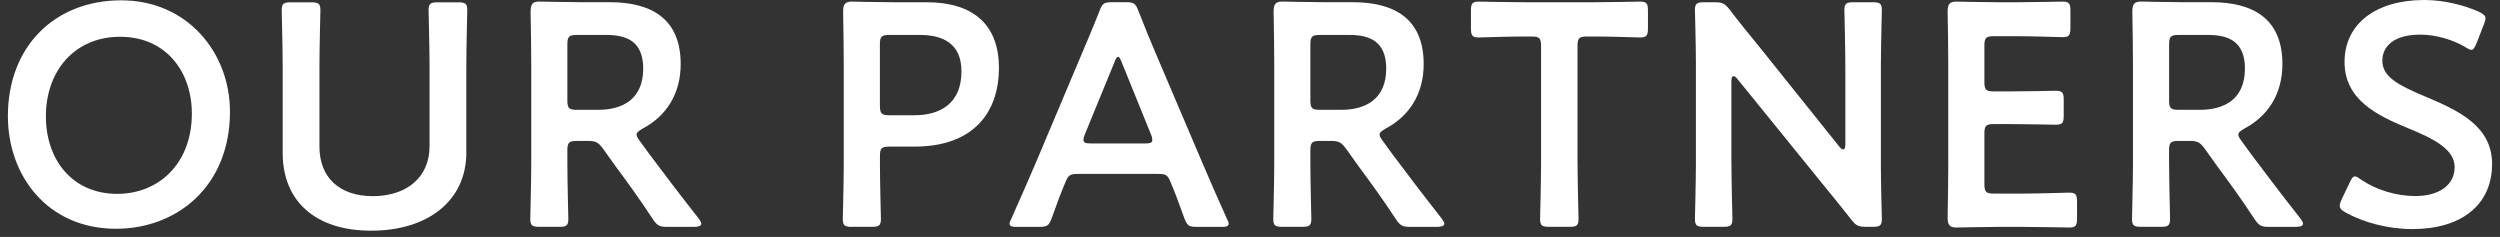 <svg width="306" height="29" viewBox="0 0 306 29" fill="none" xmlns="http://www.w3.org/2000/svg">
<rect x="0" y="0" width="306" height="29" fill="#333333" stroke="none"/>
<path d="M28.147 13.672C28.147 22.798 21.661 28 14.206 28C5.781 28 0.966 21.475 0.966 14.216C0.966 5.634 6.751 0.039 14.828 0.039C22.906 0.039 28.147 6.407 28.147 13.672ZM5.617 14.255C5.617 19.497 8.801 23.729 14.357 23.729C19.407 23.729 23.482 20.04 23.482 13.902C23.482 8.7 20.259 4.501 14.704 4.501C9.148 4.501 5.617 8.654 5.617 14.249V14.255Z" fill="white"/>
<path d="M57.084 18.645C57.084 24.626 52.308 28.236 45.436 28.236C38.563 28.236 34.6 24.587 34.6 18.724V8.045C34.6 5.791 34.482 1.52 34.482 1.251C34.482 0.439 34.718 0.282 35.609 0.282H38.092C38.983 0.282 39.218 0.439 39.218 1.251C39.218 1.526 39.1 5.798 39.1 8.045V17.95C39.1 21.717 41.544 24.01 45.626 24.01C49.707 24.01 52.576 21.757 52.576 17.911V8.045C52.576 5.791 52.459 1.52 52.459 1.251C52.459 0.439 52.694 0.282 53.585 0.282H56.068C56.959 0.282 57.195 0.439 57.195 1.251C57.195 1.526 57.077 5.798 57.077 8.045V18.645H57.084Z" fill="white"/>
<path d="M69.446 20.001C69.446 22.255 69.564 26.526 69.564 26.794C69.564 27.607 69.328 27.764 68.437 27.764H66.033C65.142 27.764 64.906 27.607 64.906 26.794C64.906 26.519 65.024 22.248 65.024 20.001V7.96C65.024 6.053 64.984 3.61 64.945 1.435C64.945 0.504 65.181 0.19 66.033 0.19C66.301 0.19 69.374 0.269 71.195 0.269H74.615C79.626 0.269 83.315 2.208 83.315 7.842C83.315 11.491 81.566 14.21 78.618 15.762C78.152 16.037 77.917 16.227 77.917 16.463C77.917 16.66 78.034 16.889 78.303 17.243L79.548 18.953C81.415 21.436 82.968 23.499 85.529 26.762C85.726 27.037 85.837 27.227 85.837 27.384C85.837 27.659 85.49 27.771 84.907 27.771H81.684C80.714 27.771 80.439 27.613 79.895 26.801C78.264 24.318 76.79 22.294 75.349 20.355L73.796 18.18C73.213 17.4 72.905 17.249 71.929 17.249H70.612C69.642 17.249 69.446 17.446 69.446 18.416V20.008V20.001ZM69.446 12.277C69.446 13.247 69.642 13.443 70.612 13.443H73.213C76.128 13.443 78.729 12.198 78.729 8.392C78.729 5.012 76.633 4.278 74.222 4.278H70.612C69.642 4.278 69.446 4.475 69.446 5.444V12.277Z" fill="white"/>
<path d="M104.285 27.771C103.394 27.771 103.159 27.613 103.159 26.801C103.159 26.526 103.276 22.255 103.276 20.008V7.966C103.276 6.06 103.237 3.656 103.198 1.441C103.198 0.511 103.434 0.197 104.285 0.197C104.554 0.197 107.626 0.275 109.448 0.275H113.411C118.927 0.275 122.268 2.837 122.268 8.314C122.268 13.79 119.124 17.944 111.937 17.944H108.871C107.902 17.944 107.705 18.14 107.705 19.11V20.001C107.705 22.255 107.823 26.526 107.823 26.794C107.823 27.607 107.587 27.764 106.696 27.764H104.292L104.285 27.771ZM107.705 12.939C107.705 13.908 107.902 14.105 108.871 14.105H111.937C115.16 14.105 117.683 12.591 117.683 8.746C117.683 5.366 115.468 4.278 112.592 4.278H108.865C107.895 4.278 107.699 4.475 107.699 5.444V12.939H107.705Z" fill="white"/>
<path d="M132.076 21.285C131.067 21.285 130.792 21.364 130.444 22.215C129.901 23.499 129.396 24.816 128.735 26.683C128.387 27.613 128.191 27.771 127.182 27.771H124.463C123.841 27.771 123.572 27.692 123.572 27.384C123.572 27.227 123.651 27.037 123.808 26.723C125.013 24.004 125.865 22.065 126.684 20.158L132.239 6.99C132.94 5.32 133.753 3.459 134.572 1.356C134.919 0.426 135.115 0.269 136.124 0.269H137.795C138.804 0.269 139 0.426 139.348 1.356C140.16 3.453 140.939 5.32 141.64 6.951L147.235 20.079C148.087 22.097 148.945 24.043 150.15 26.723C150.308 27.03 150.386 27.227 150.386 27.384C150.386 27.692 150.111 27.771 149.495 27.771H146.508C145.499 27.771 145.303 27.613 144.955 26.683C144.294 24.816 143.789 23.499 143.245 22.215C142.898 21.364 142.662 21.285 141.614 21.285H132.076ZM132.777 16.47C132.659 16.745 132.619 16.974 132.619 17.131C132.619 17.479 132.895 17.557 133.51 17.557H140.153C140.776 17.557 141.044 17.479 141.044 17.131C141.044 16.974 141.005 16.745 140.887 16.47L137.277 7.573C137.12 7.187 137.002 6.951 136.851 6.951C136.734 6.951 136.576 7.147 136.426 7.573L132.777 16.47Z" fill="white"/>
<path d="M160.39 20.001C160.39 22.255 160.508 26.526 160.508 26.794C160.508 27.607 160.272 27.764 159.381 27.764H156.977C156.086 27.764 155.85 27.607 155.85 26.794C155.85 26.519 155.968 22.248 155.968 20.001V7.96C155.968 6.053 155.929 3.61 155.889 1.435C155.889 0.504 156.125 0.19 156.977 0.19C157.245 0.19 160.318 0.269 162.139 0.269H165.559C170.571 0.269 174.259 2.208 174.259 7.842C174.259 11.491 172.51 14.21 169.562 15.762C169.097 16.037 168.861 16.227 168.861 16.463C168.861 16.66 168.979 16.889 169.247 17.243L170.492 18.953C172.359 21.436 173.912 23.499 176.473 26.762C176.67 27.037 176.781 27.227 176.781 27.384C176.781 27.659 176.434 27.771 175.851 27.771H172.628C171.658 27.771 171.383 27.613 170.839 26.801C169.208 24.318 167.734 22.294 166.293 20.355L164.74 18.18C164.157 17.4 163.849 17.249 162.873 17.249H161.556C160.587 17.249 160.39 17.446 160.39 18.416V20.008V20.001ZM160.39 12.277C160.39 13.247 160.587 13.443 161.556 13.443H164.157C167.072 13.443 169.673 12.198 169.673 8.392C169.673 5.012 167.577 4.278 165.166 4.278H161.556C160.587 4.278 160.39 4.475 160.39 5.444V12.277Z" fill="white"/>
<path d="M193.094 20.001C193.094 22.255 193.212 26.526 193.212 26.794C193.212 27.607 192.976 27.764 192.085 27.764H189.635C188.744 27.764 188.508 27.607 188.508 26.794C188.508 26.519 188.626 22.248 188.626 20.001V5.634C188.626 4.665 188.429 4.468 187.46 4.468H186.254C184.623 4.468 181.282 4.586 181.013 4.586C180.201 4.586 180.044 4.35 180.044 3.459V1.323C180.044 0.432 180.201 0.197 181.013 0.197C181.288 0.197 184.82 0.275 186.647 0.275H195.112C196.939 0.275 200.471 0.197 200.739 0.197C201.558 0.197 201.709 0.432 201.709 1.323V3.459C201.709 4.35 201.551 4.586 200.739 4.586C200.471 4.586 197.129 4.468 195.498 4.468H194.253C193.284 4.468 193.087 4.665 193.087 5.634V20.001H193.094Z" fill="white"/>
<path d="M211.929 20.001C211.929 22.255 212.047 26.526 212.047 26.794C212.047 27.607 211.811 27.764 210.92 27.764H208.587C207.697 27.764 207.461 27.607 207.461 26.794C207.461 26.519 207.579 22.248 207.579 20.001V7.652C207.579 5.477 207.461 1.513 207.461 1.245C207.461 0.432 207.697 0.275 208.587 0.275H209.872C210.841 0.275 211.116 0.432 211.732 1.205C212.938 2.797 214.182 4.311 215.42 5.824L225.129 17.944C225.326 18.18 225.477 18.291 225.594 18.291C225.791 18.291 225.87 18.055 225.87 17.669V8.038C225.87 5.785 225.752 1.513 225.752 1.245C225.752 0.432 225.988 0.275 226.879 0.275H229.211C230.102 0.275 230.338 0.432 230.338 1.245C230.338 1.52 230.22 5.791 230.22 8.038V20.387C230.22 22.523 230.338 26.526 230.338 26.794C230.338 27.607 230.102 27.764 229.211 27.764H228.431C227.462 27.764 227.147 27.607 226.564 26.834C225.398 25.36 224.271 23.958 222.994 22.405L212.662 9.67C212.466 9.434 212.315 9.322 212.197 9.322C212.001 9.322 211.922 9.558 211.922 9.945V20.001H211.929Z" fill="white"/>
<path d="M247.626 23.696C249.493 23.696 252.985 23.578 253.26 23.578C254.079 23.578 254.23 23.814 254.23 24.705V26.723C254.23 27.613 254.073 27.849 253.26 27.849C252.985 27.849 249.493 27.771 247.626 27.771H244.639C242.811 27.771 239.745 27.849 239.477 27.849C238.625 27.849 238.389 27.541 238.389 26.605C238.428 24.43 238.468 21.986 238.468 20.119V7.927C238.468 6.027 238.428 3.42 238.389 1.441C238.389 0.511 238.625 0.197 239.477 0.197C239.745 0.197 242.818 0.275 244.639 0.275H246.814C248.681 0.275 252.173 0.197 252.448 0.197C253.267 0.197 253.418 0.432 253.418 1.323V3.42C253.418 4.311 253.26 4.547 252.448 4.547C252.173 4.547 248.681 4.429 246.814 4.429H244.056C243.086 4.429 242.89 4.625 242.89 5.595V10.023C242.89 10.993 243.086 11.19 244.056 11.19H245.995C247.823 11.19 251.354 11.111 251.629 11.111C252.441 11.111 252.599 11.347 252.599 12.238V14.138C252.599 15.029 252.441 15.264 251.629 15.264C251.354 15.264 247.823 15.186 245.995 15.186H244.056C243.086 15.186 242.89 15.382 242.89 16.352V22.53C242.89 23.499 243.086 23.696 244.056 23.696H247.626Z" fill="white"/>
<path d="M265.498 20.001C265.498 22.255 265.616 26.526 265.616 26.794C265.616 27.607 265.38 27.764 264.489 27.764H262.085C261.194 27.764 260.958 27.607 260.958 26.794C260.958 26.519 261.076 22.248 261.076 20.001V7.96C261.076 6.053 261.037 3.61 260.997 1.435C260.997 0.504 261.233 0.19 262.085 0.19C262.353 0.19 265.426 0.269 267.247 0.269H270.667C275.679 0.269 279.367 2.208 279.367 7.842C279.367 11.491 277.618 14.21 274.67 15.762C274.205 16.037 273.969 16.227 273.969 16.463C273.969 16.66 274.087 16.889 274.355 17.243L275.6 18.953C277.467 21.436 279.02 23.499 281.581 26.762C281.778 27.037 281.889 27.227 281.889 27.384C281.889 27.659 281.542 27.771 280.959 27.771H277.736C276.766 27.771 276.491 27.613 275.947 26.801C274.316 24.318 272.842 22.294 271.401 20.355L269.848 18.18C269.265 17.4 268.957 17.249 267.981 17.249H266.658C265.688 17.249 265.492 17.446 265.492 18.416V20.008L265.498 20.001ZM265.498 12.277C265.498 13.247 265.695 13.443 266.664 13.443H269.265C272.18 13.443 274.781 12.198 274.781 8.392C274.781 5.012 272.685 4.278 270.274 4.278H266.664C265.695 4.278 265.498 4.475 265.498 5.444V12.277Z" fill="white"/>
<path d="M305.028 20.079C305.028 25.091 301.261 28.039 295.28 28.039C292.293 28.039 289.299 27.227 287.124 26.021C286.619 25.746 286.383 25.517 286.383 25.17C286.383 24.973 286.462 24.744 286.619 24.39L287.589 22.372C287.825 21.868 287.975 21.593 288.25 21.593C288.447 21.593 288.676 21.75 288.991 21.979C290.858 23.263 293.341 23.997 295.634 23.997C298.549 23.997 300.449 22.641 300.449 20.466C300.449 18.291 297.966 17.007 294.743 15.69C290.976 14.138 286.973 12.231 286.973 7.573C286.973 2.915 290.819 0 296.721 0C299.204 0 301.694 0.662 303.403 1.435C303.947 1.703 304.222 1.9 304.222 2.247C304.222 2.444 304.144 2.673 304.026 2.987L303.135 5.28C302.899 5.824 302.748 6.099 302.513 6.099C302.316 6.099 302.087 5.981 301.733 5.752C300.298 4.9 298.241 4.239 296.217 4.239C293.112 4.239 291.598 5.601 291.598 7.423C291.598 9.44 293.616 10.449 296.839 11.812C300.914 13.522 305.035 15.422 305.035 20.086L305.028 20.079Z" fill="white"/>
</svg>

